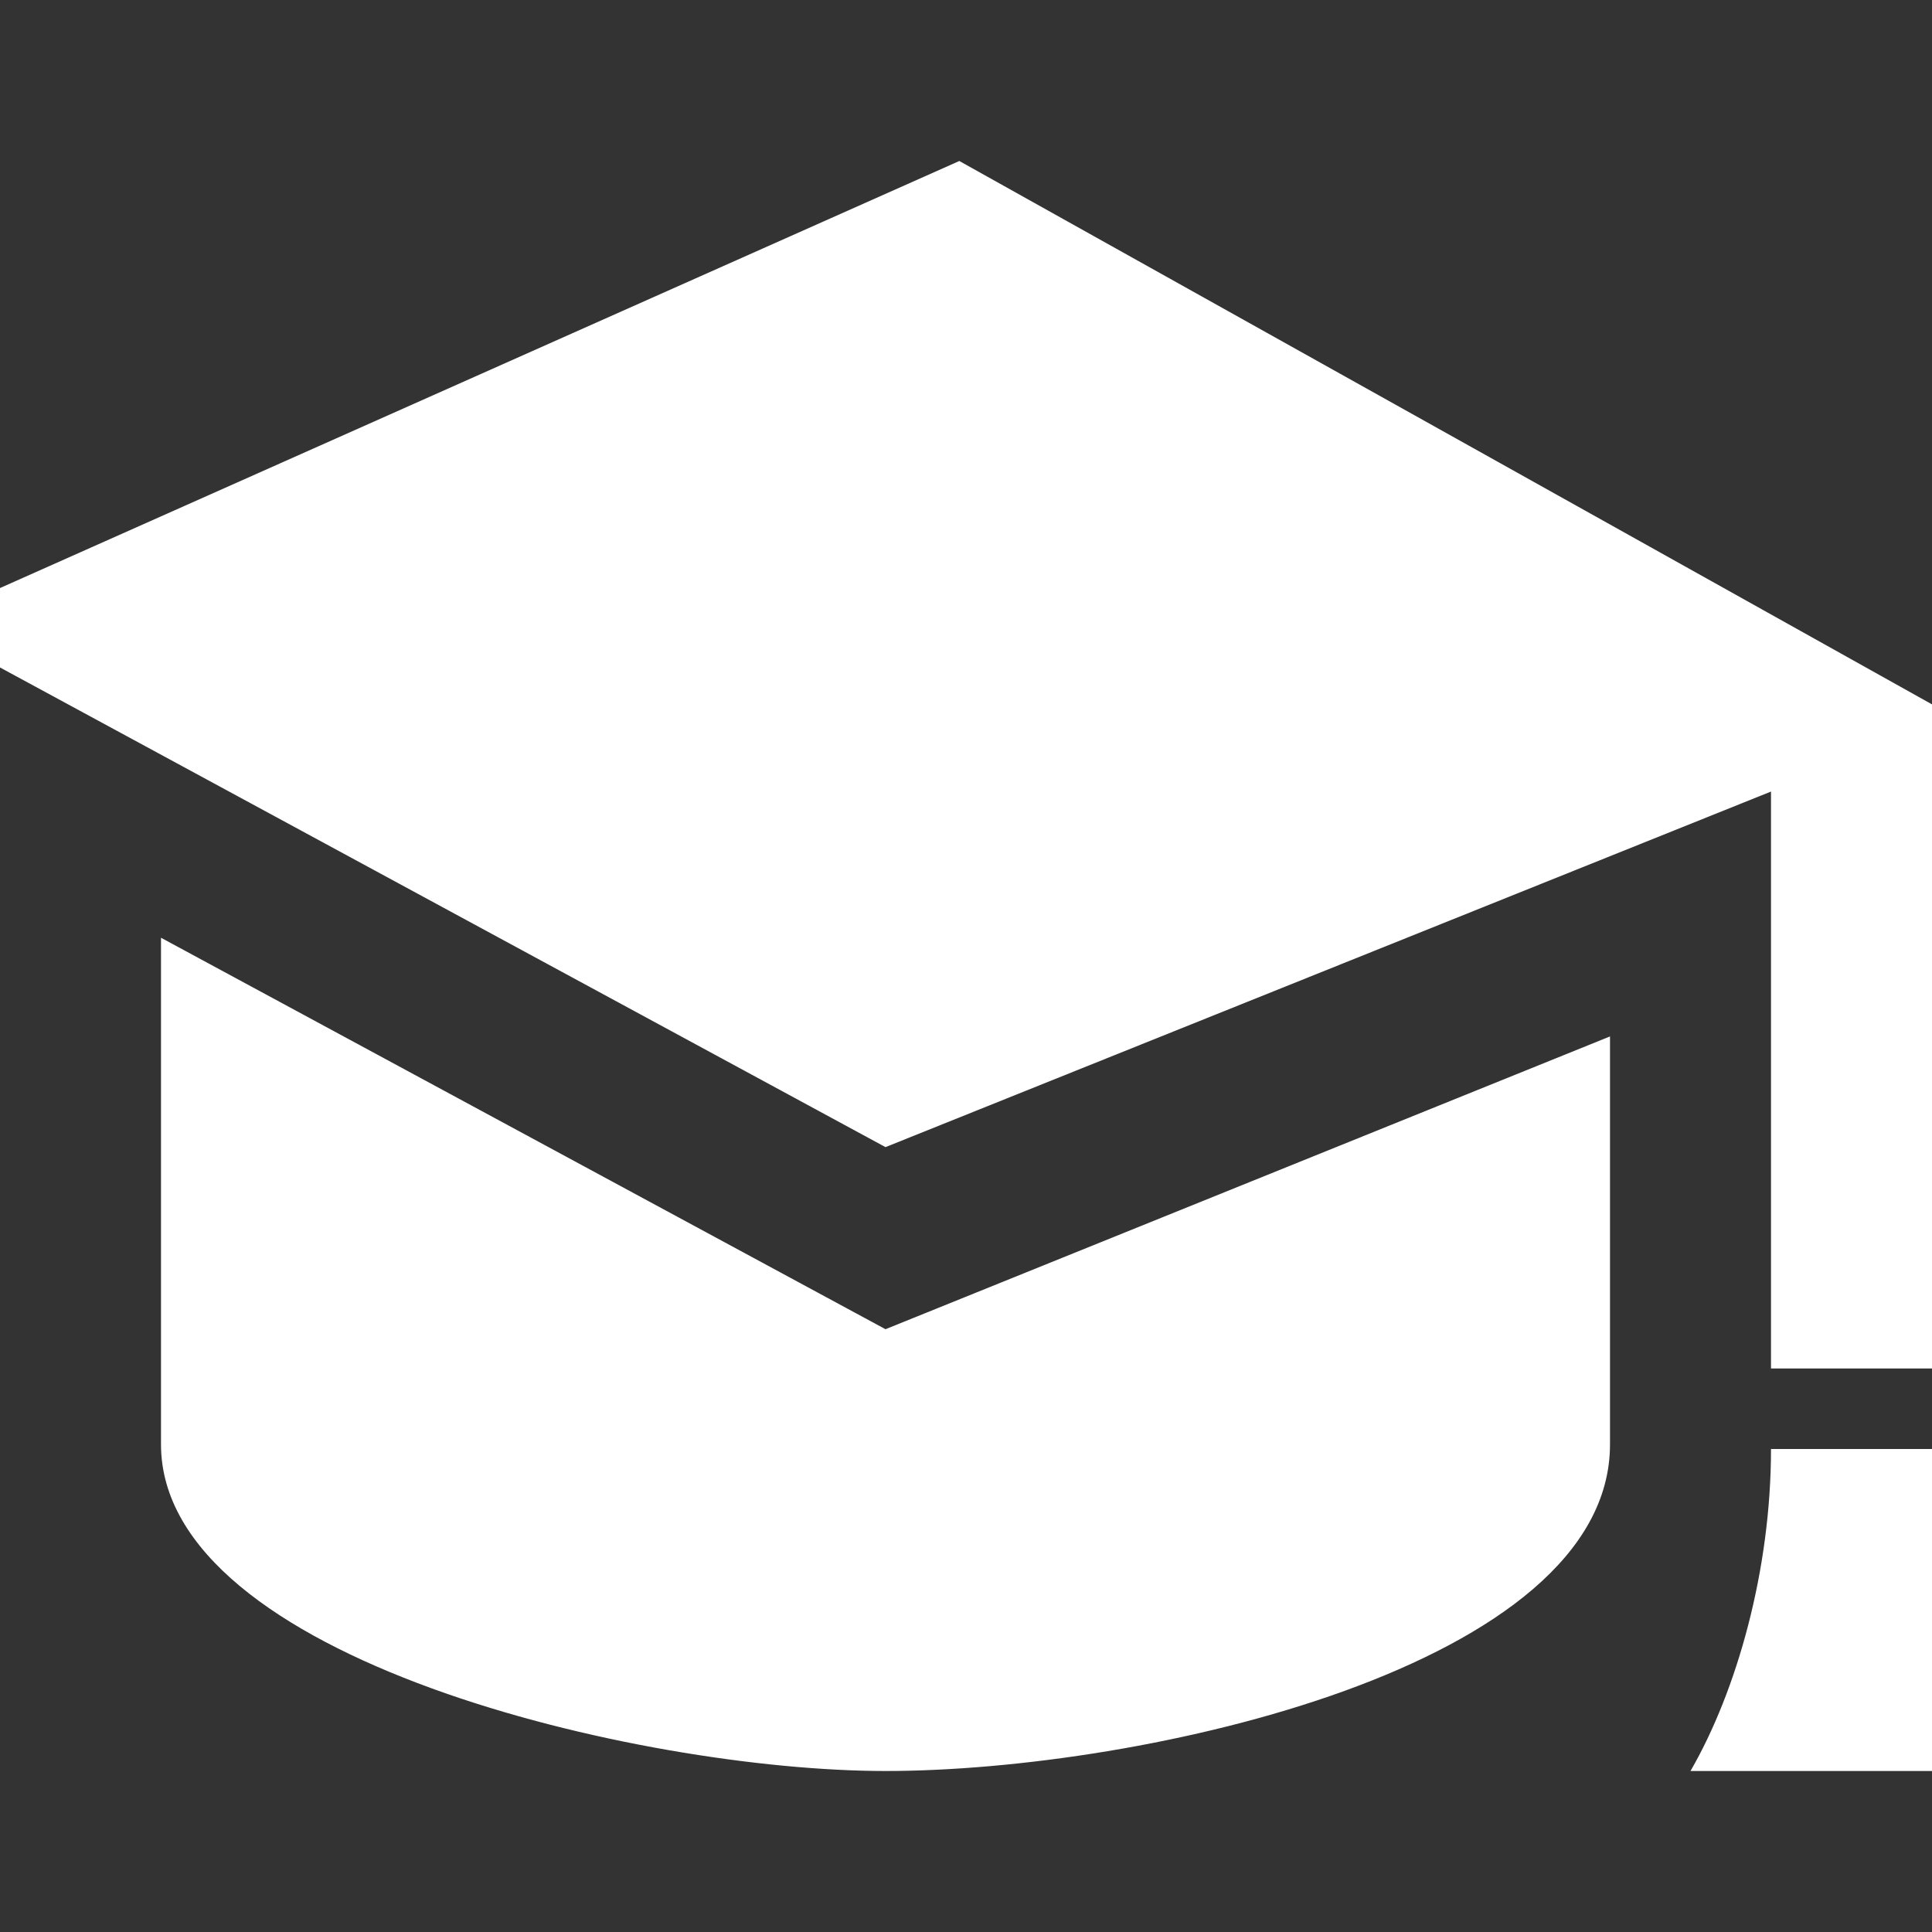 <?xml version="1.0" encoding="utf-8"?>
<!-- Generator: Adobe Illustrator 19.2.1, SVG Export Plug-In . SVG Version: 6.00 Build 0)  -->
<svg version="1.1" id="iconmonstr" xmlns="http://www.w3.org/2000/svg" xmlns:xlink="http://www.w3.org/1999/xlink" x="0px" y="0px"
	 viewBox="0 0 24 24" style="enable-background:new 0 0 24 24;" xml:space="preserve">
<rect x="0" y="0" width="24" height="24" fill="#333333" stroke="none"/>
<path id="education-1" style="fill:#FFFFFF;" d="M20,12.875v5.068C20,20.697,14.211,22,11,22c-3.052,0-9-1.392-9-4.057v-6.294
	l9,4.863L20,12.875z M11.917,2L-1,7.75l12,6.5l11-4.417V17h2V8.75L11.917,2z M25,22h-4c0.578-1,1-2.5,1-4h2
	C24,19.516,24.391,20.859,25,22z"/>
</svg>
